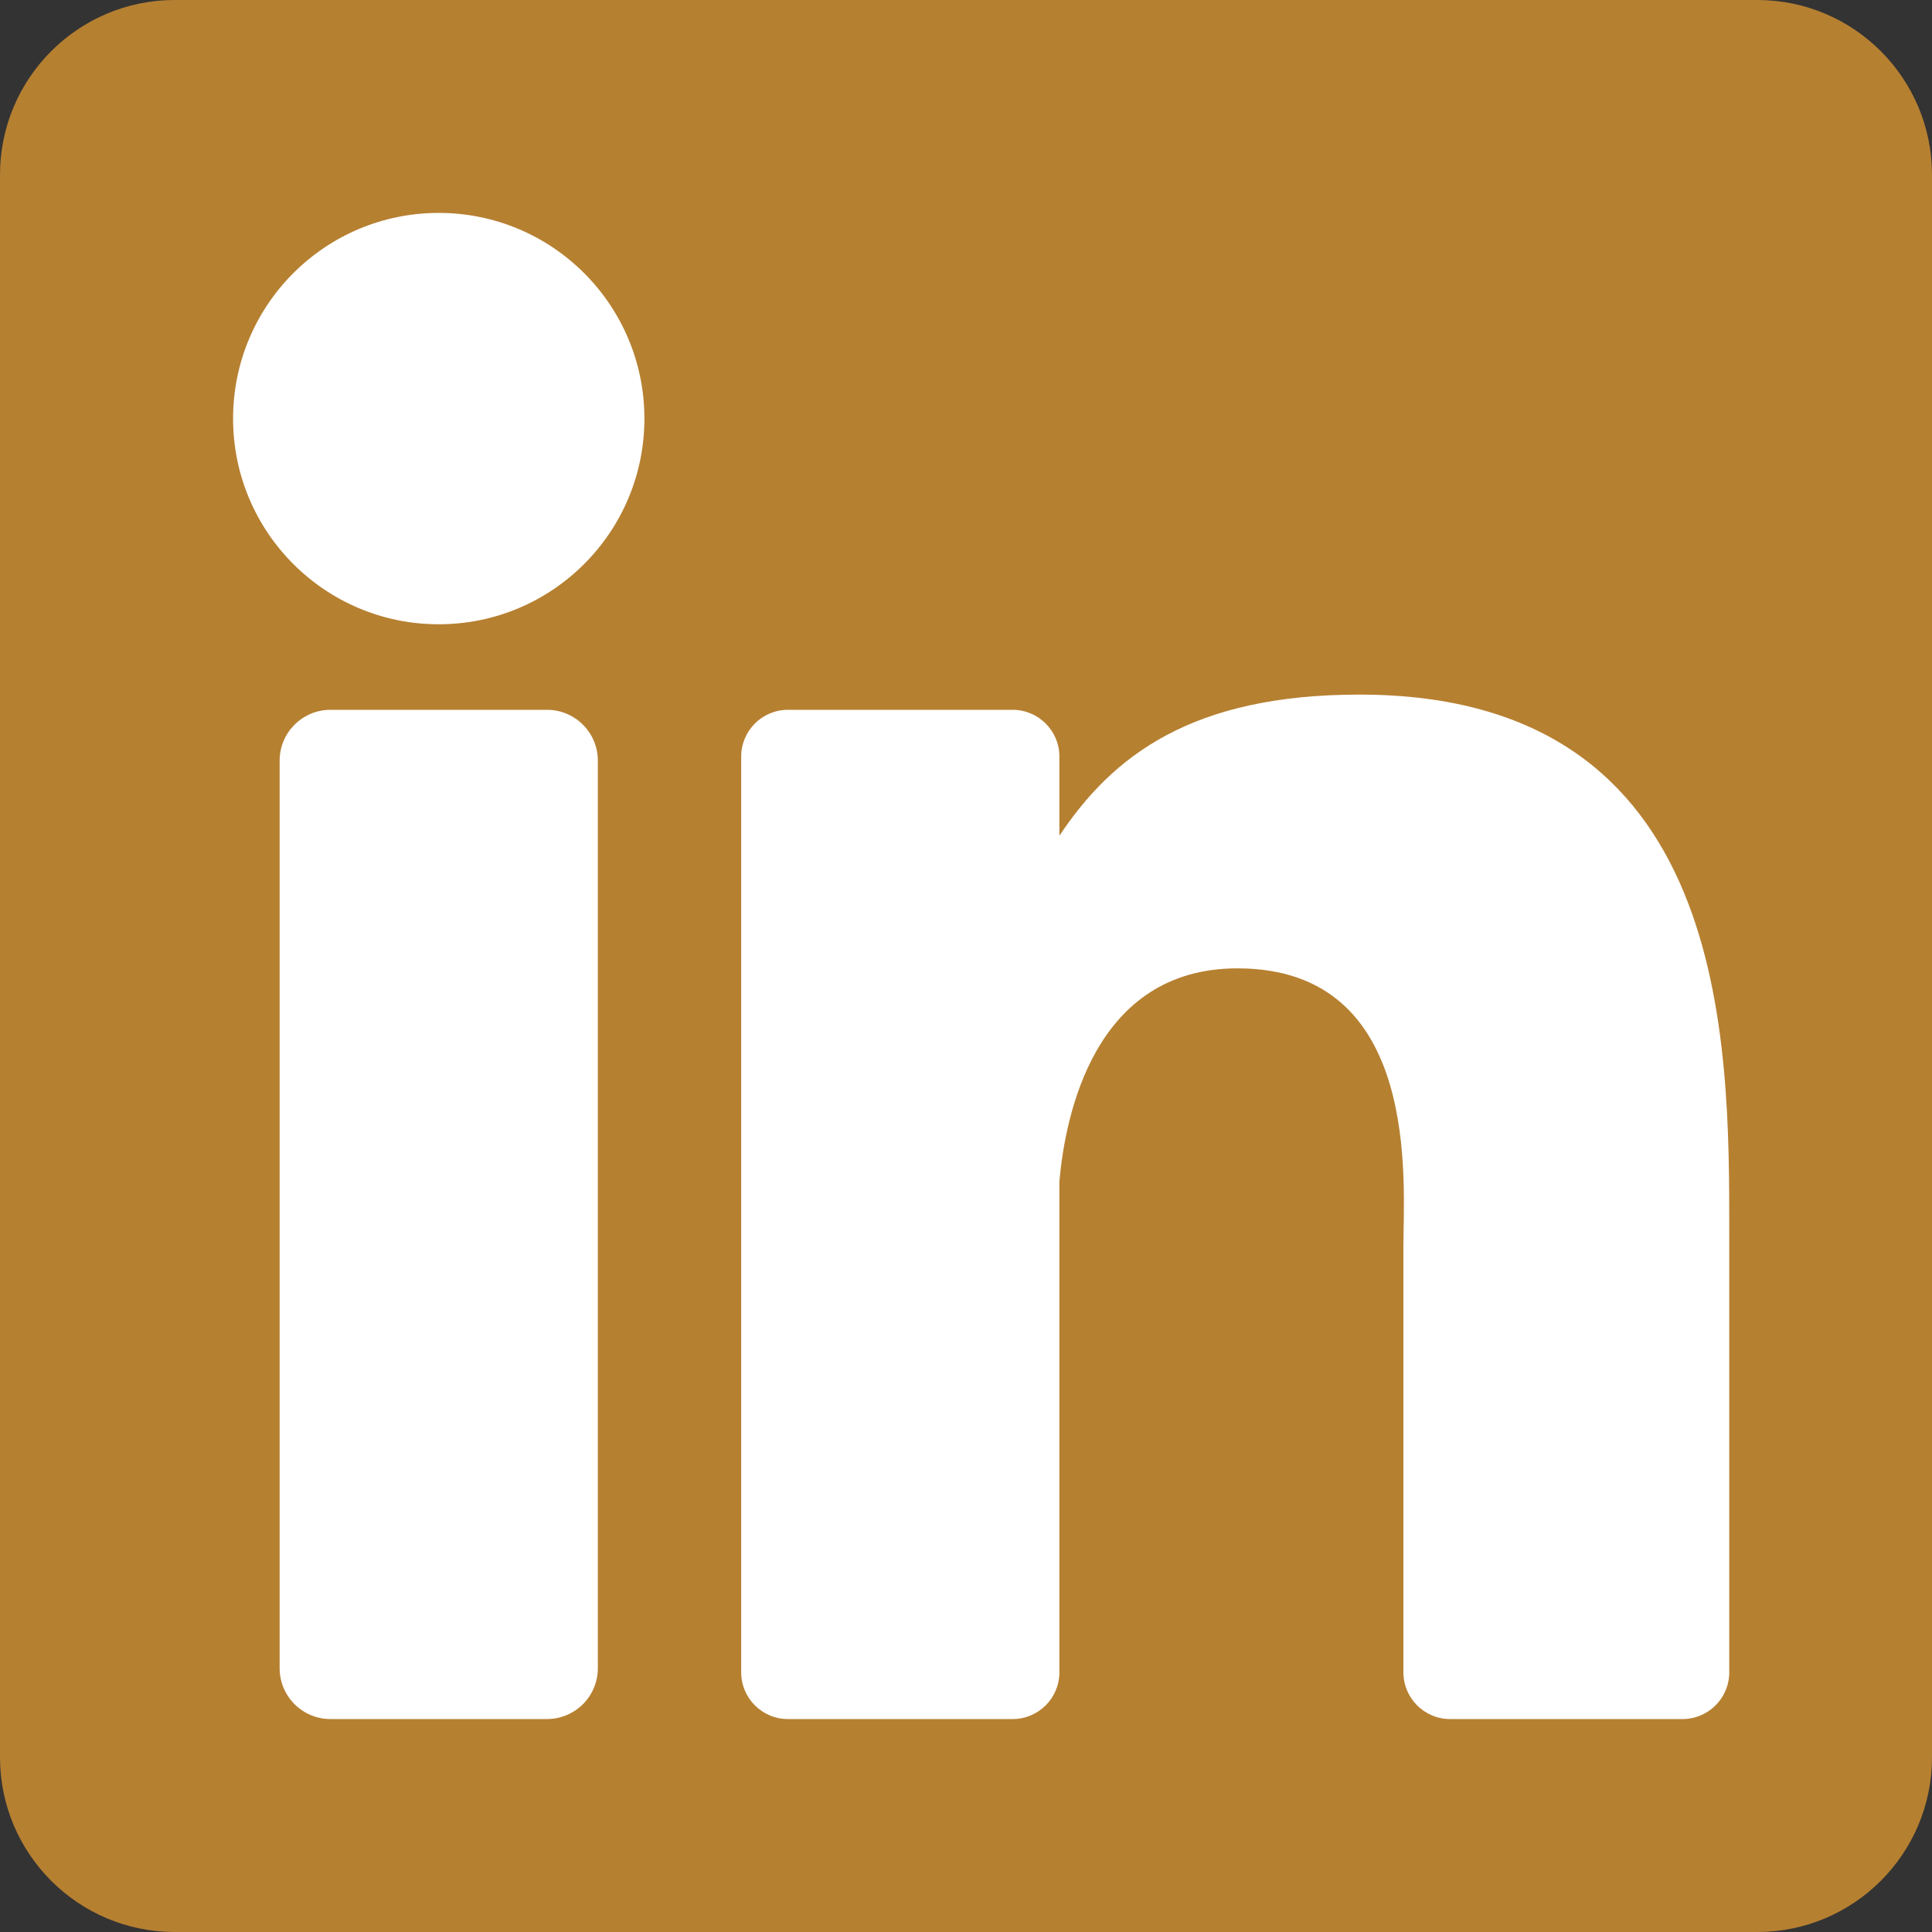 <svg width="50" height="50" viewBox="0 0 50 50" fill="none" xmlns="http://www.w3.org/2000/svg">
<rect x="0" y="0" width="50" height="50" fill="#333333" stroke="none"/>
<g clip-path="url(#clip0_1425_2)">
<rect width="50" height="50" rx="5" fill="white"/>
<path d="M45.477 0H4.523C2.025 0 0 2.025 0 4.523V45.477C0 47.975 2.025 50 4.523 50H45.477C47.975 50 50 47.975 50 45.477V4.523C50 2.025 47.975 0 45.477 0ZM15.472 43.173C15.472 43.9 14.883 44.489 14.156 44.489H8.553C7.826 44.489 7.237 43.9 7.237 43.173V19.686C7.237 18.959 7.826 18.37 8.553 18.37H14.156C14.883 18.37 15.472 18.959 15.472 19.686V43.173ZM11.354 16.156C8.415 16.156 6.032 13.773 6.032 10.833C6.032 7.894 8.415 5.51 11.354 5.51C14.294 5.51 16.677 7.894 16.677 10.833C16.677 13.773 14.294 16.156 11.354 16.156ZM44.753 43.279C44.753 43.948 44.211 44.489 43.542 44.489H37.53C36.862 44.489 36.32 43.948 36.32 43.279V32.263C36.32 30.619 36.802 25.061 32.025 25.061C28.32 25.061 27.568 28.865 27.417 30.573V43.279C27.417 43.948 26.875 44.489 26.207 44.489H20.392C19.724 44.489 19.182 43.948 19.182 43.279V19.58C19.182 18.912 19.724 18.37 20.392 18.37H26.207C26.875 18.37 27.417 18.912 27.417 19.58V21.629C28.791 19.567 30.833 17.976 35.181 17.976C44.808 17.976 44.753 26.97 44.753 31.912V43.279Z" fill="#B68031"/>
</g>
<defs>
<clipPath id="clip0_1425_2">
<rect width="50" height="50" fill="white"/>
</clipPath>
</defs>
</svg>

